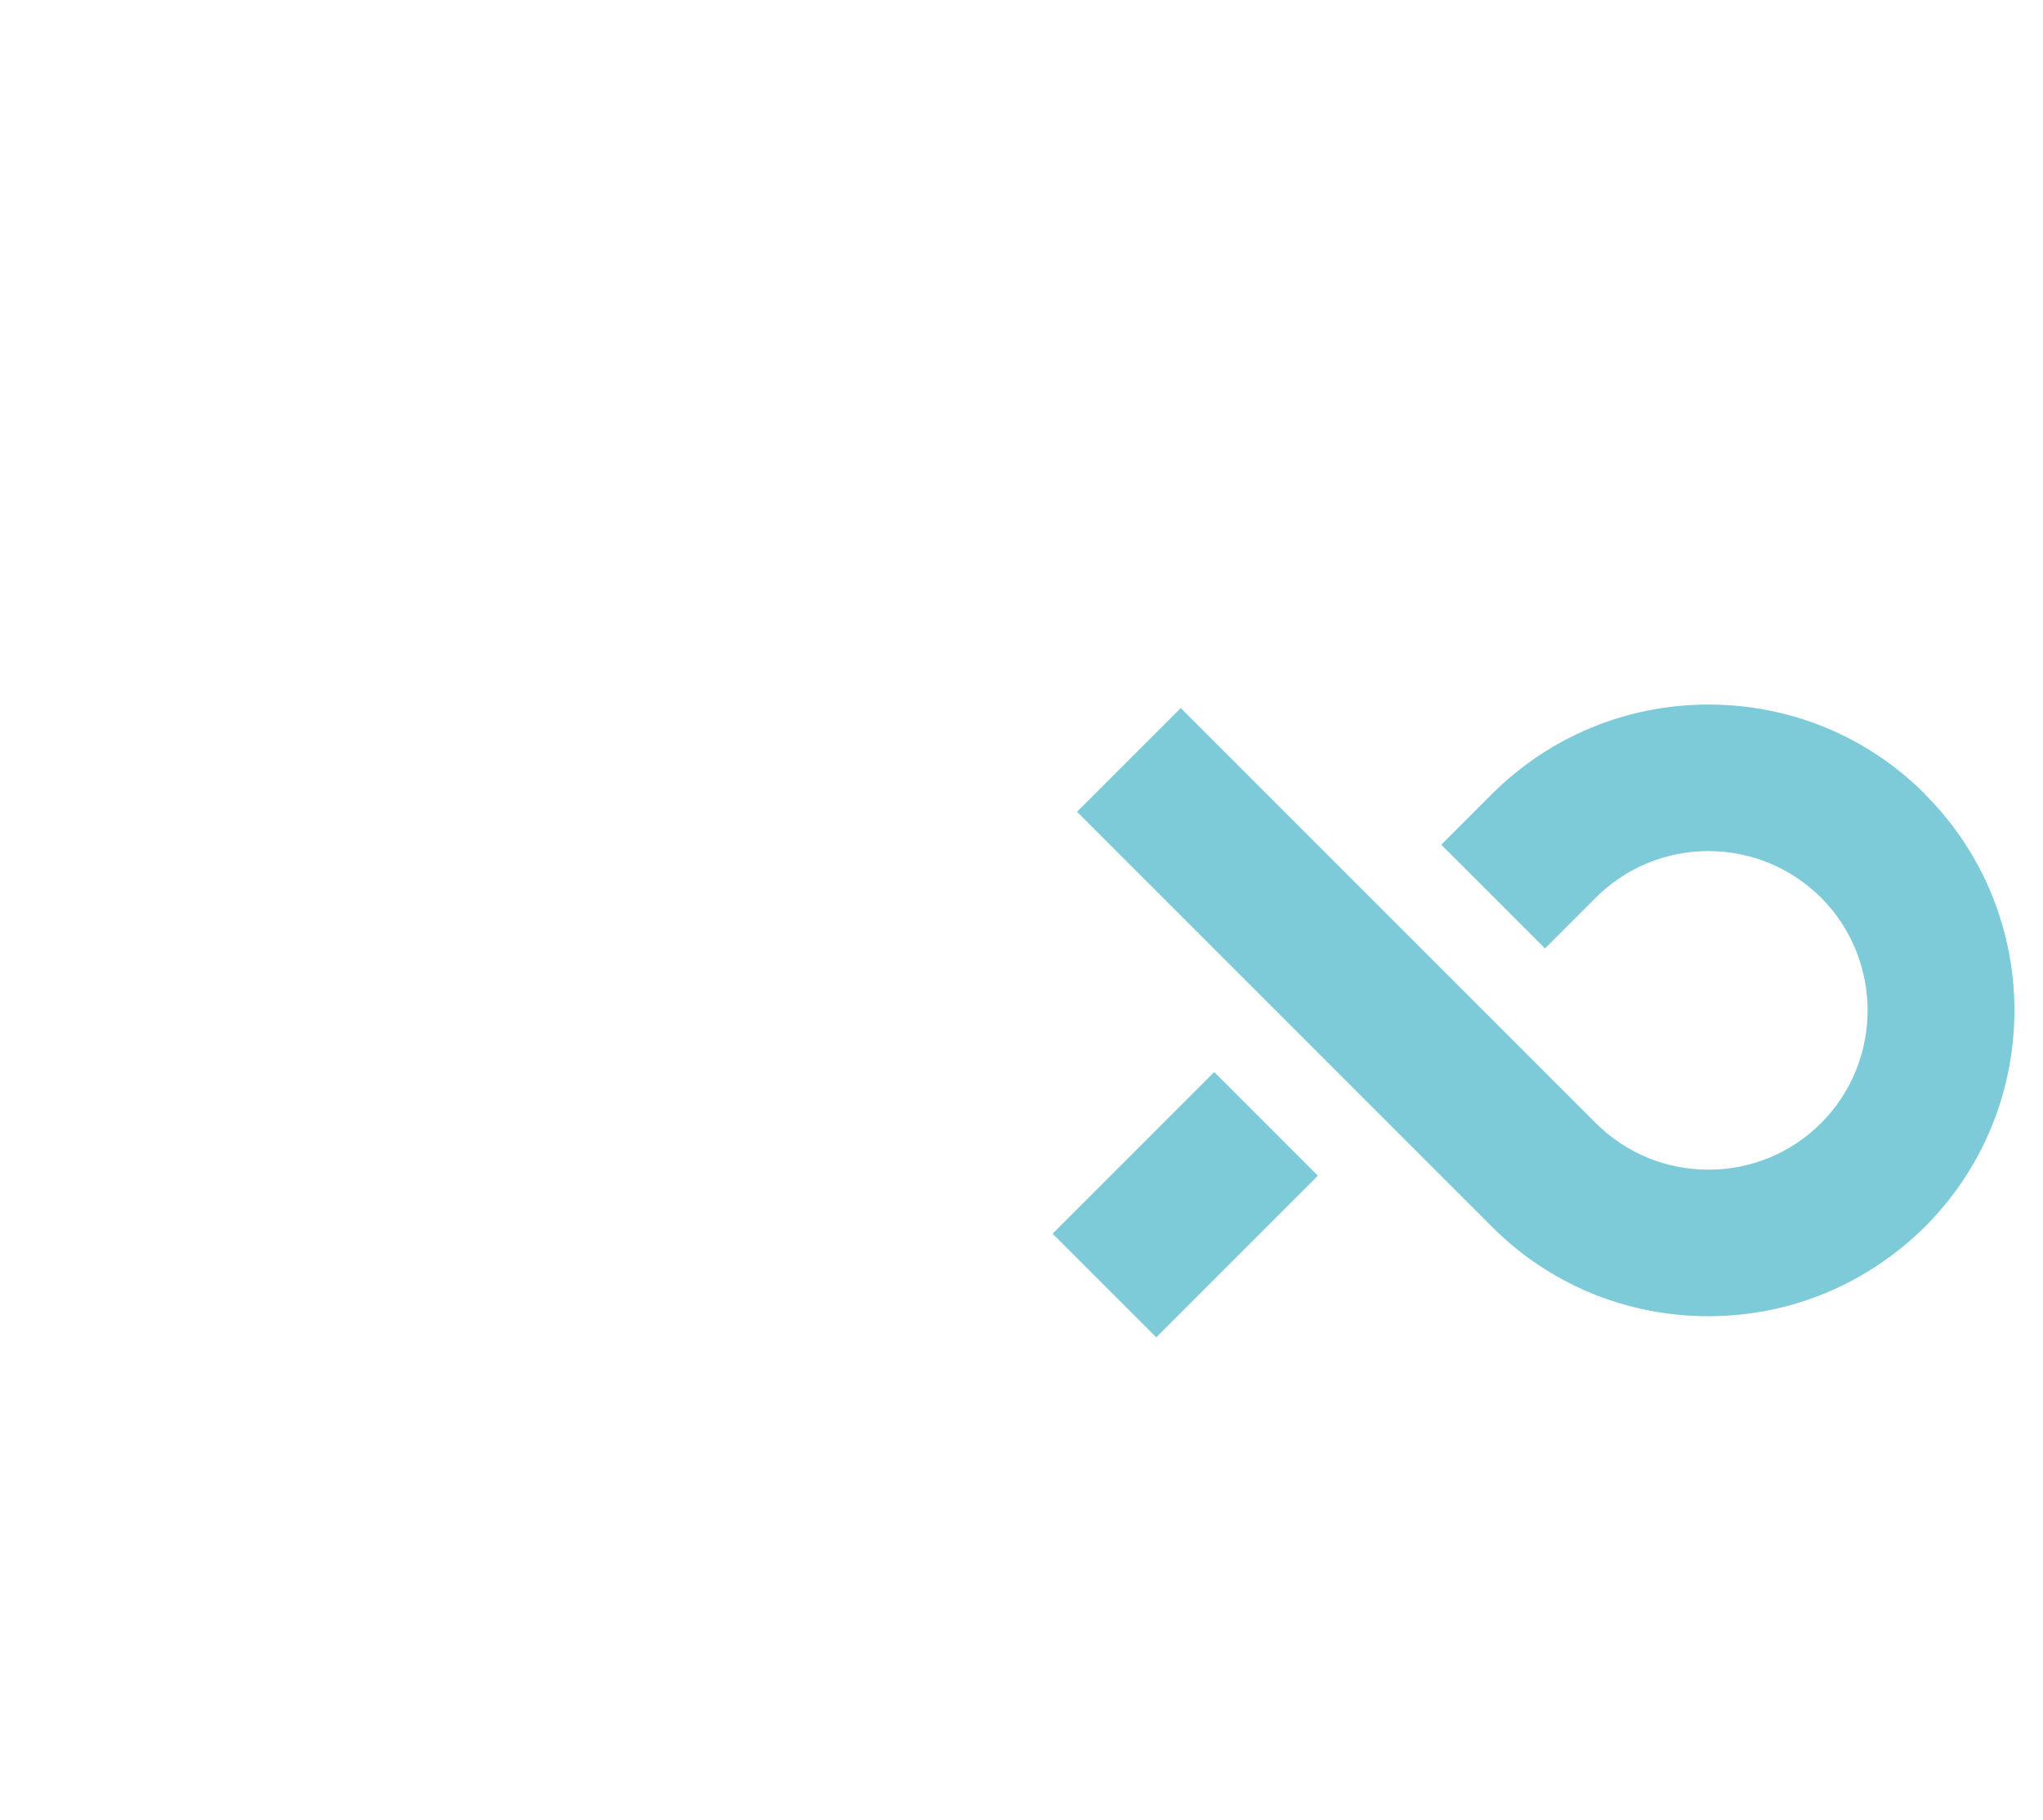 <?xml version="1.0" encoding="UTF-8"?> <svg xmlns="http://www.w3.org/2000/svg" width="64" height="57" viewBox="0 0 64 57" fill="none"><rect width="62.155" height="55.77" transform="translate(0.95 0.5)"></rect><path d="M38.038 33.582L32.975 38.645L36.221 41.891L41.284 36.828L38.038 33.582Z" fill="#7DCBD9"></path><path d="M60.3 24.87C58.49 23.06 56.08 22.07 53.52 22.07C50.96 22.07 48.55 23.07 46.74 24.87L45.15 26.46L48.4 29.71L49.99 28.12C50.93 27.18 52.19 26.66 53.52 26.66C54.85 26.66 56.1 27.18 57.05 28.12C58.99 30.07 58.99 33.23 57.05 35.18C56.11 36.12 54.85 36.64 53.52 36.64C52.19 36.64 50.93 36.12 49.99 35.18L36.99 22.18L33.74 25.43L46.74 38.43C48.55 40.24 50.96 41.23 53.52 41.23C56.08 41.23 58.48 40.23 60.3 38.43C64.04 34.69 64.04 28.61 60.3 24.88" fill="#7DCBD9"></path></svg> 